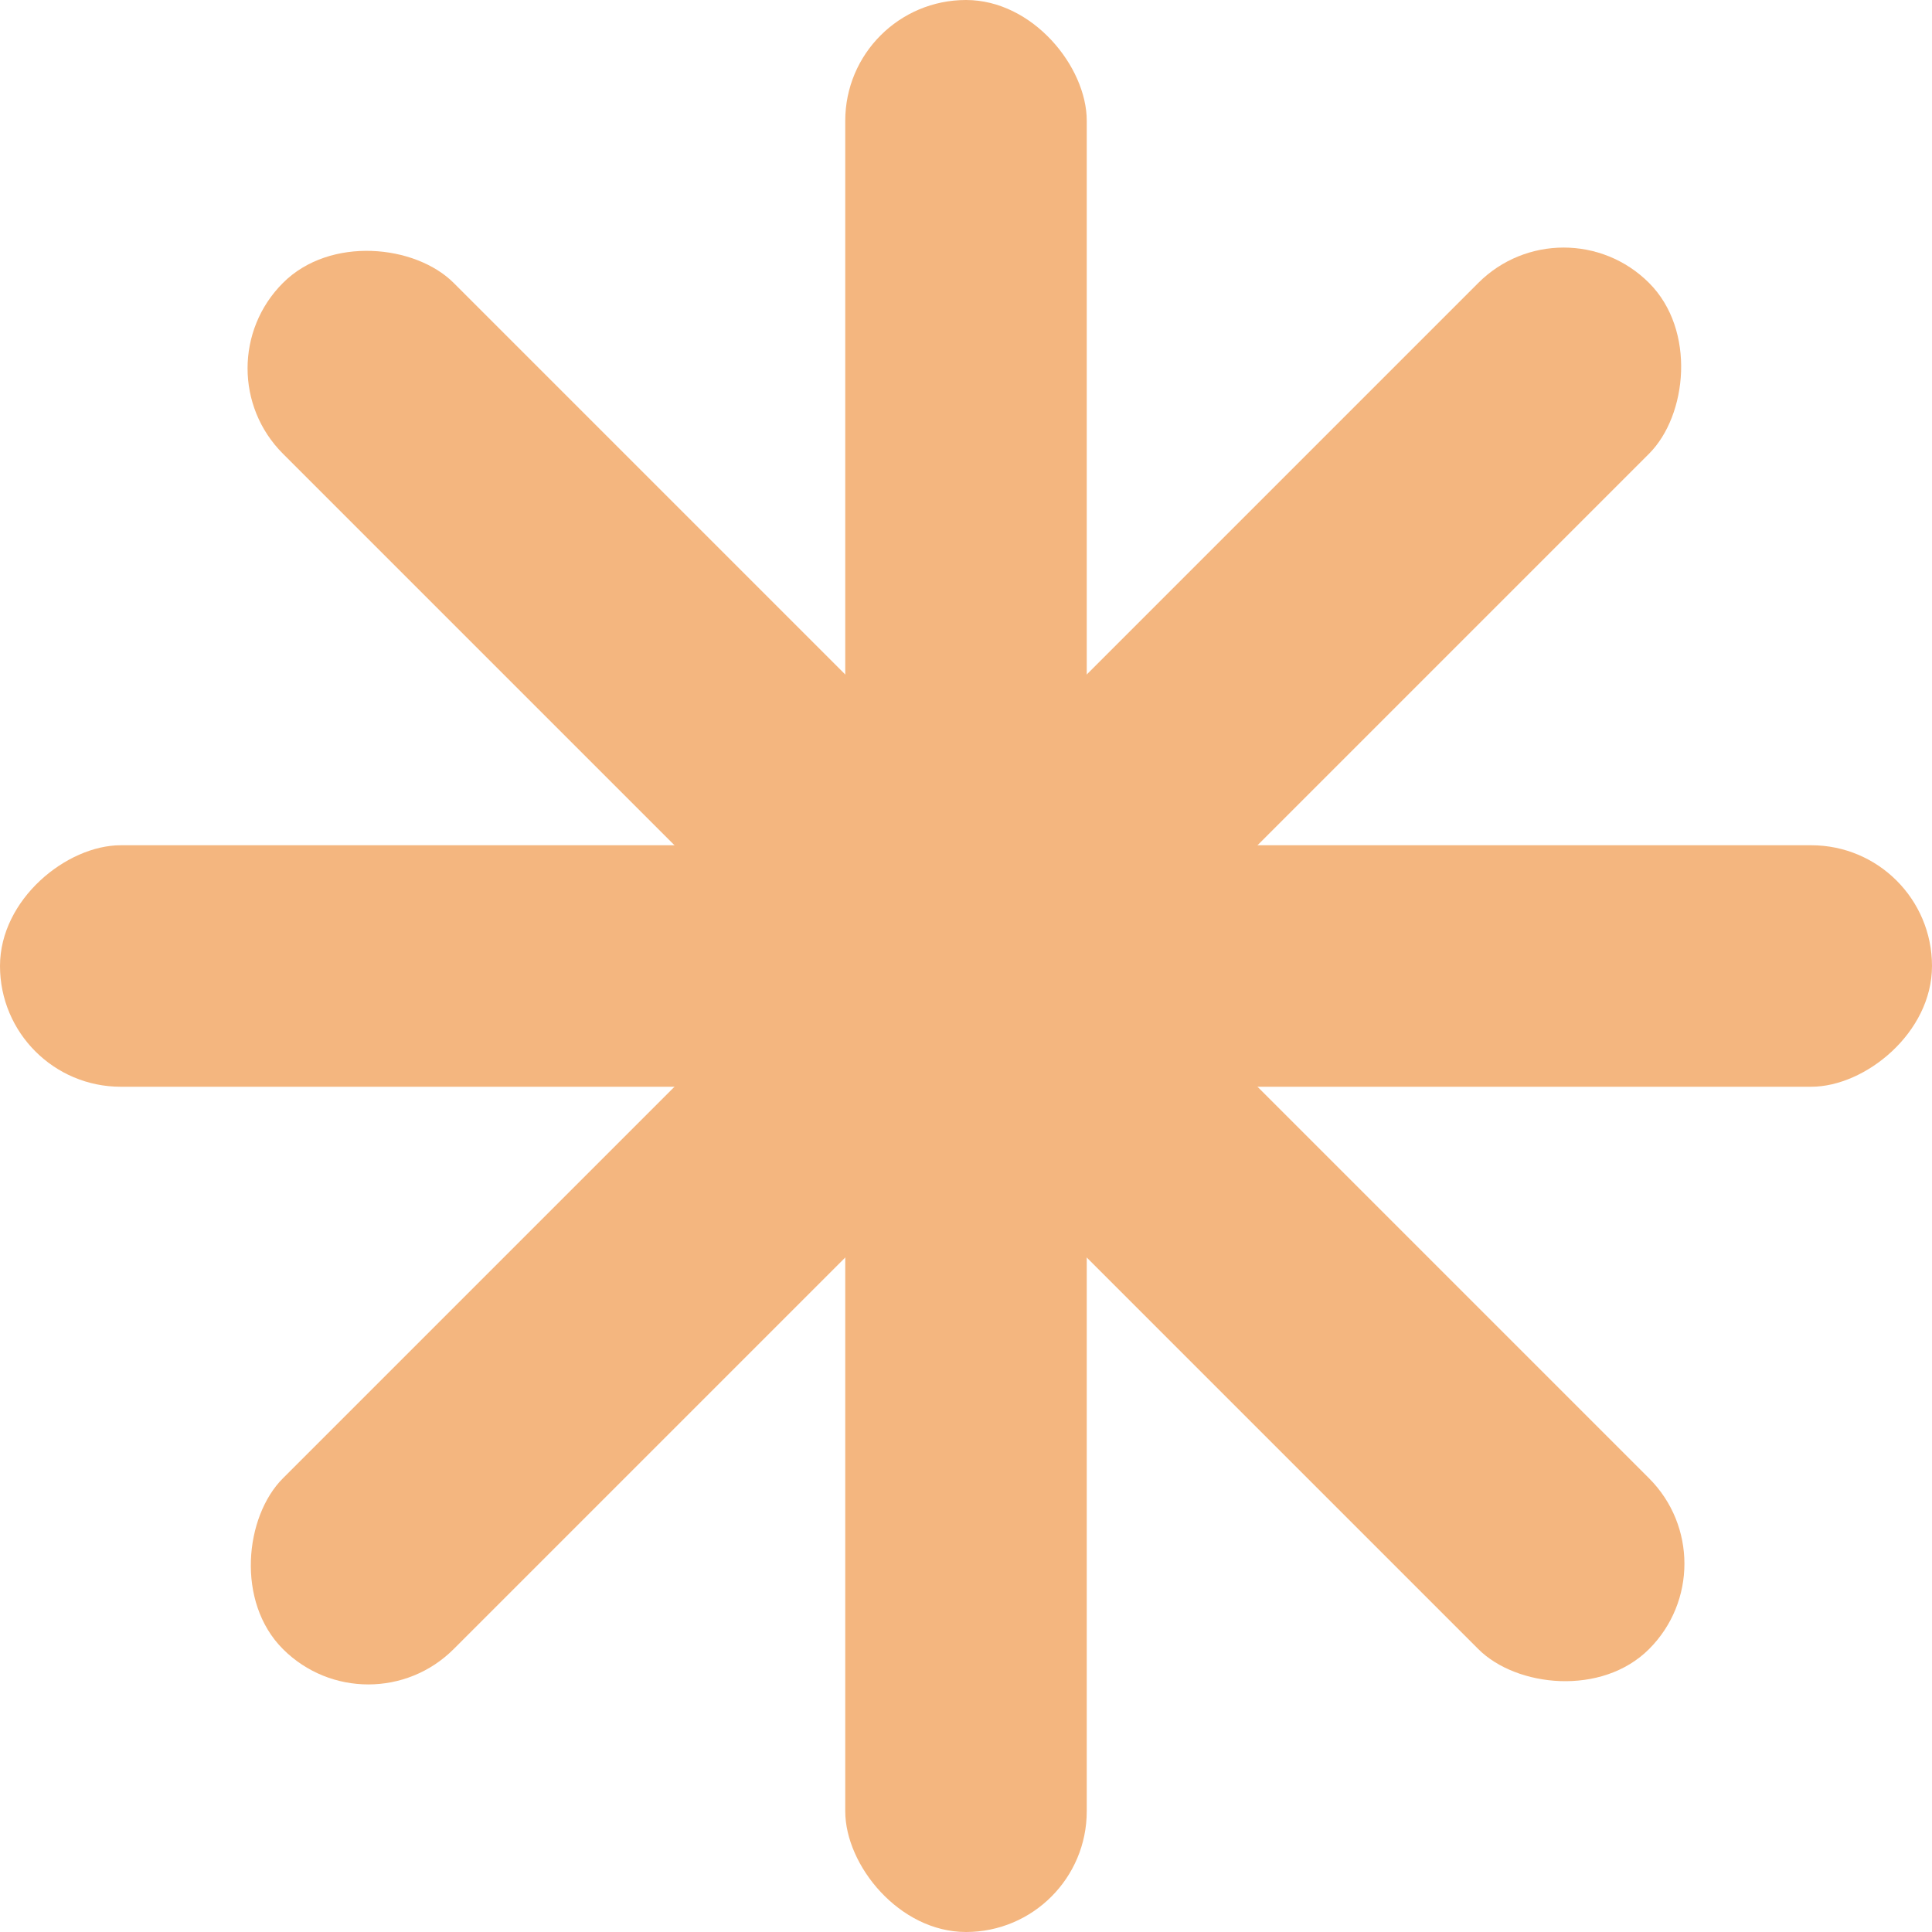 <svg width="48" height="48" viewBox="0 0 48 48" fill="none" xmlns="http://www.w3.org/2000/svg">
<rect x="21" width="6" height="48" rx="3" fill="#F4B67F"/>
<rect y="27" width="6" height="48" rx="3" transform="rotate(-90 0 27)" fill="#F4B67F"/>
<rect x="38.849" y="4.908" width="6" height="48" rx="3" transform="rotate(45 38.849 4.908)" fill="#F4B67F"/>
<rect x="4.908" y="9.151" width="6" height="48" rx="3" transform="rotate(-45 4.908 9.151)" fill="#F4B67F"/>
</svg>
